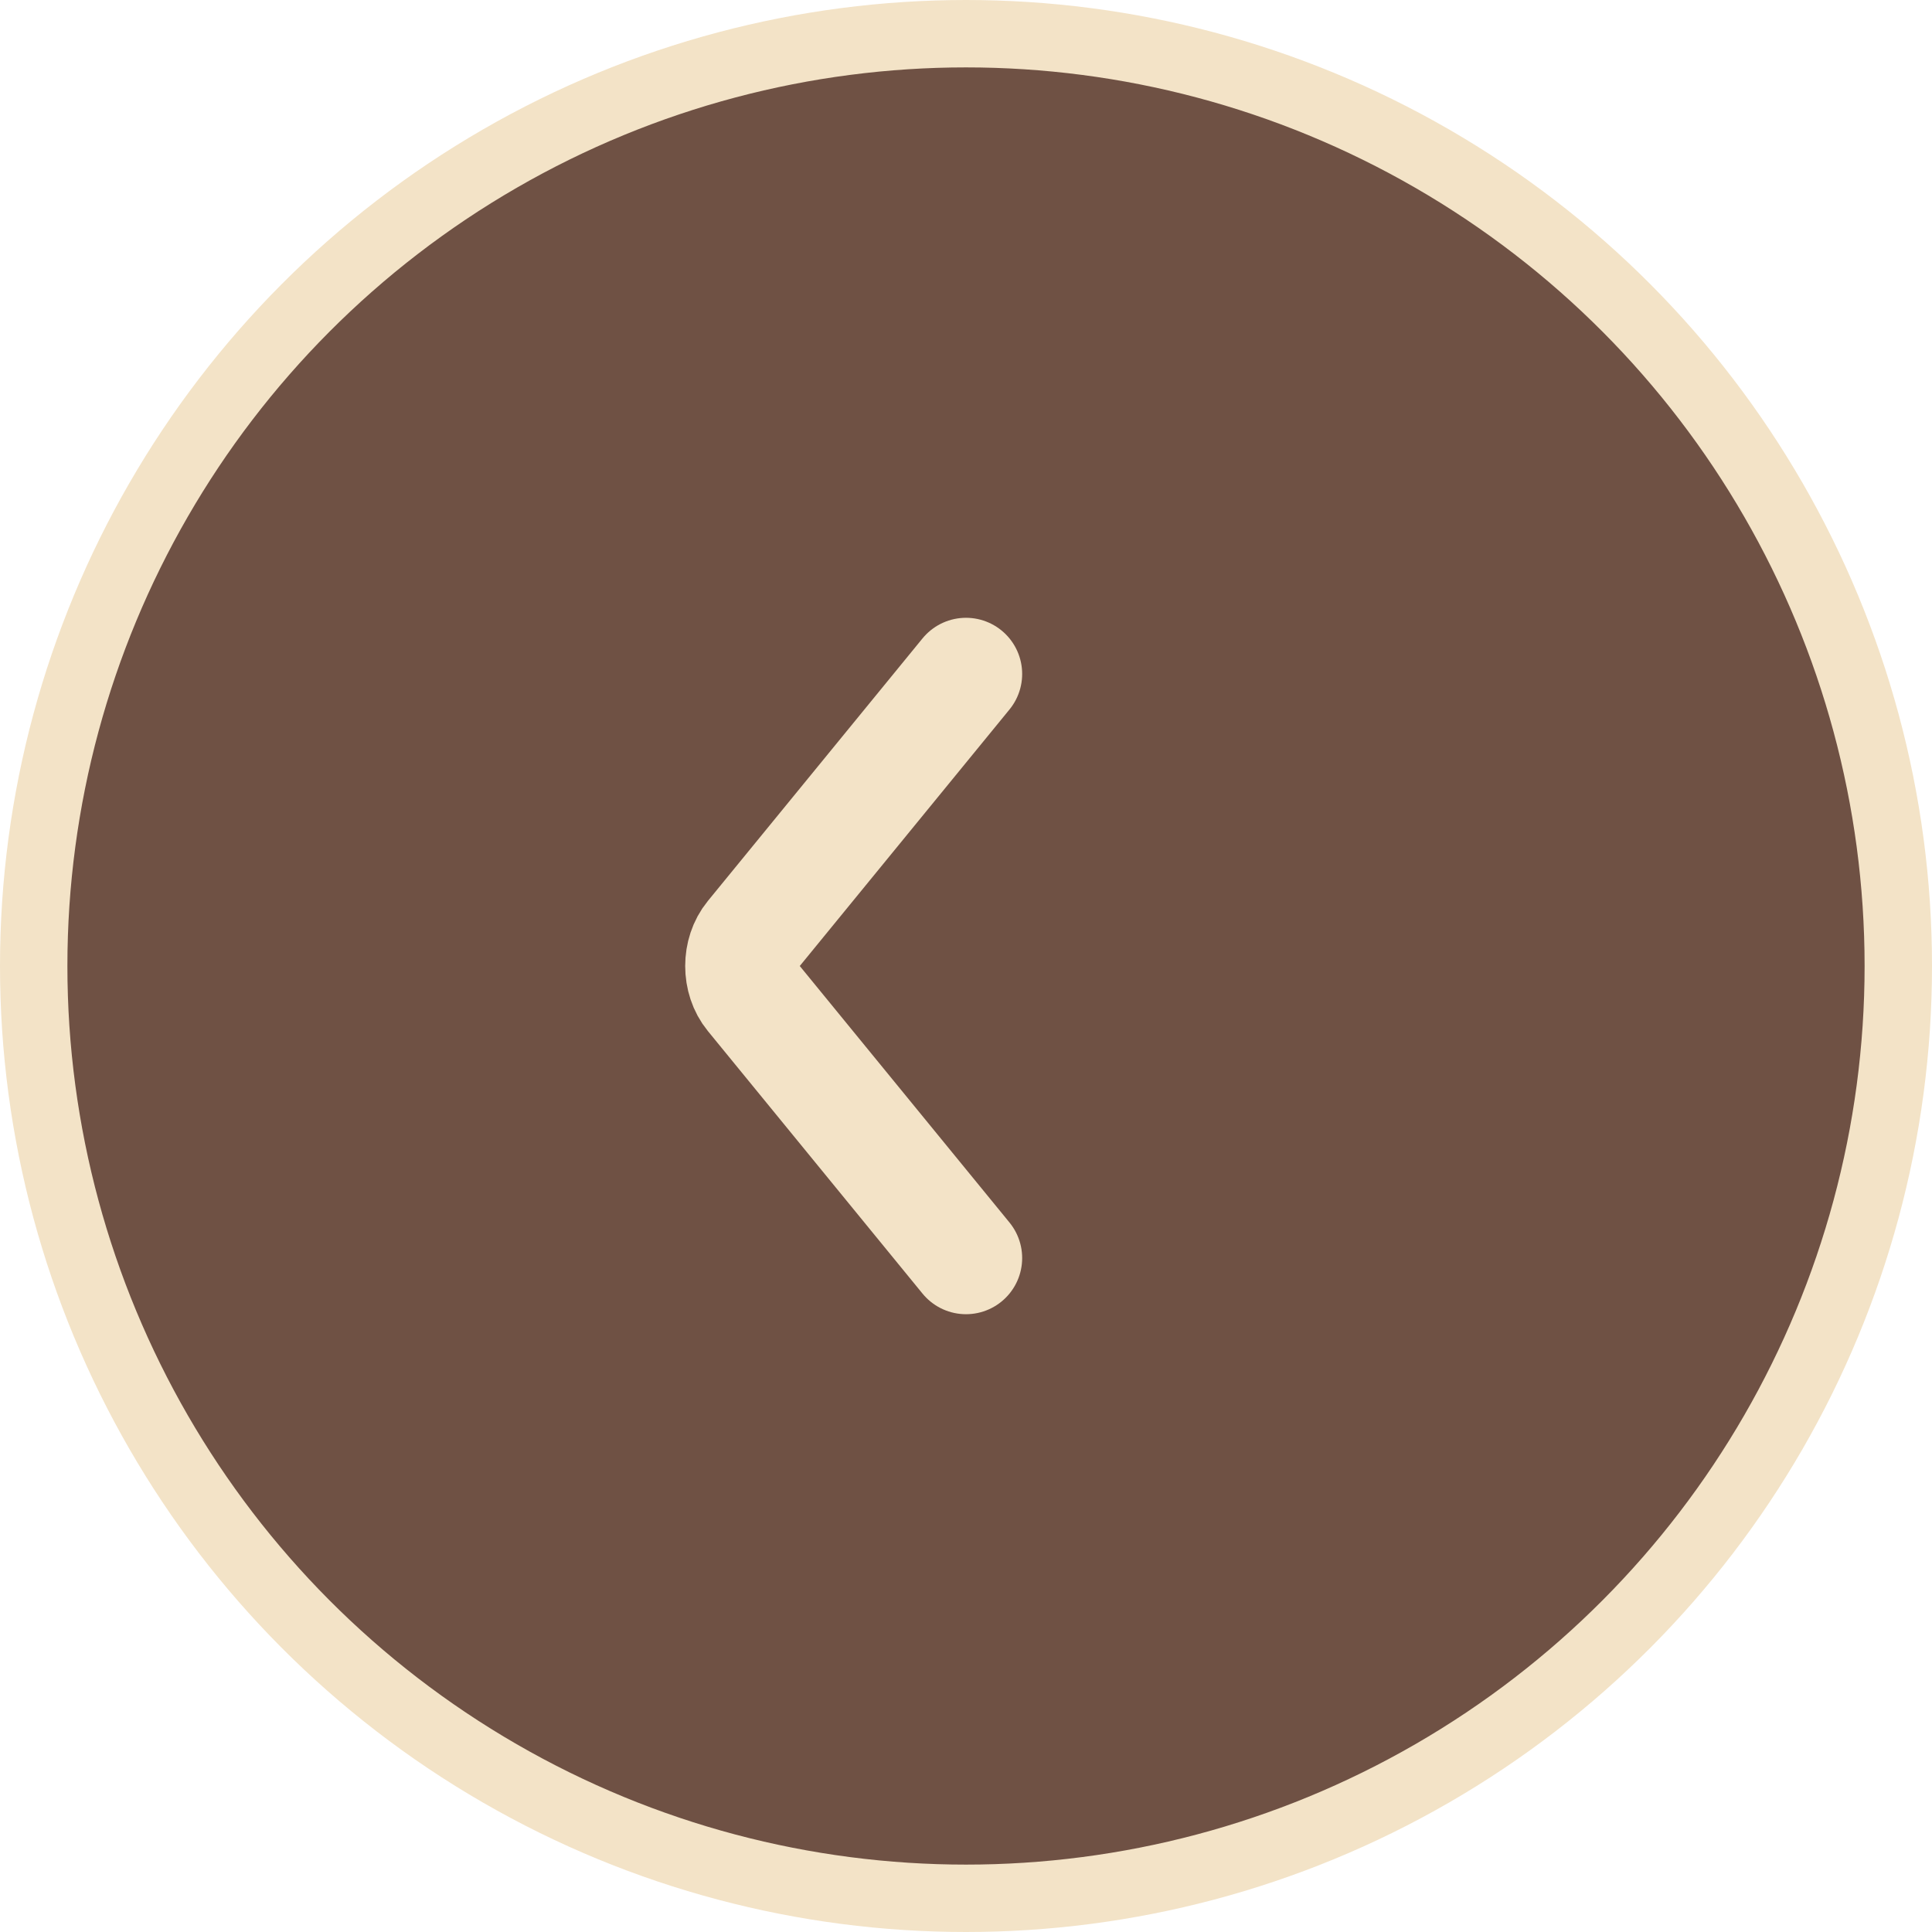 <svg width="86" height="86" viewBox="0 0 86 86" fill="none" xmlns="http://www.w3.org/2000/svg">
<circle cx="43" cy="43" r="41.5" transform="rotate(180 43 43)" fill="#6F5144" stroke="#F3E3C7" stroke-width="3"/>
<path d="M43 30L33.445 41.687C32.852 42.412 32.852 43.588 33.445 44.313L43 56" stroke="#F3E3C7" stroke-width="5" stroke-linecap="round"/>
</svg>
